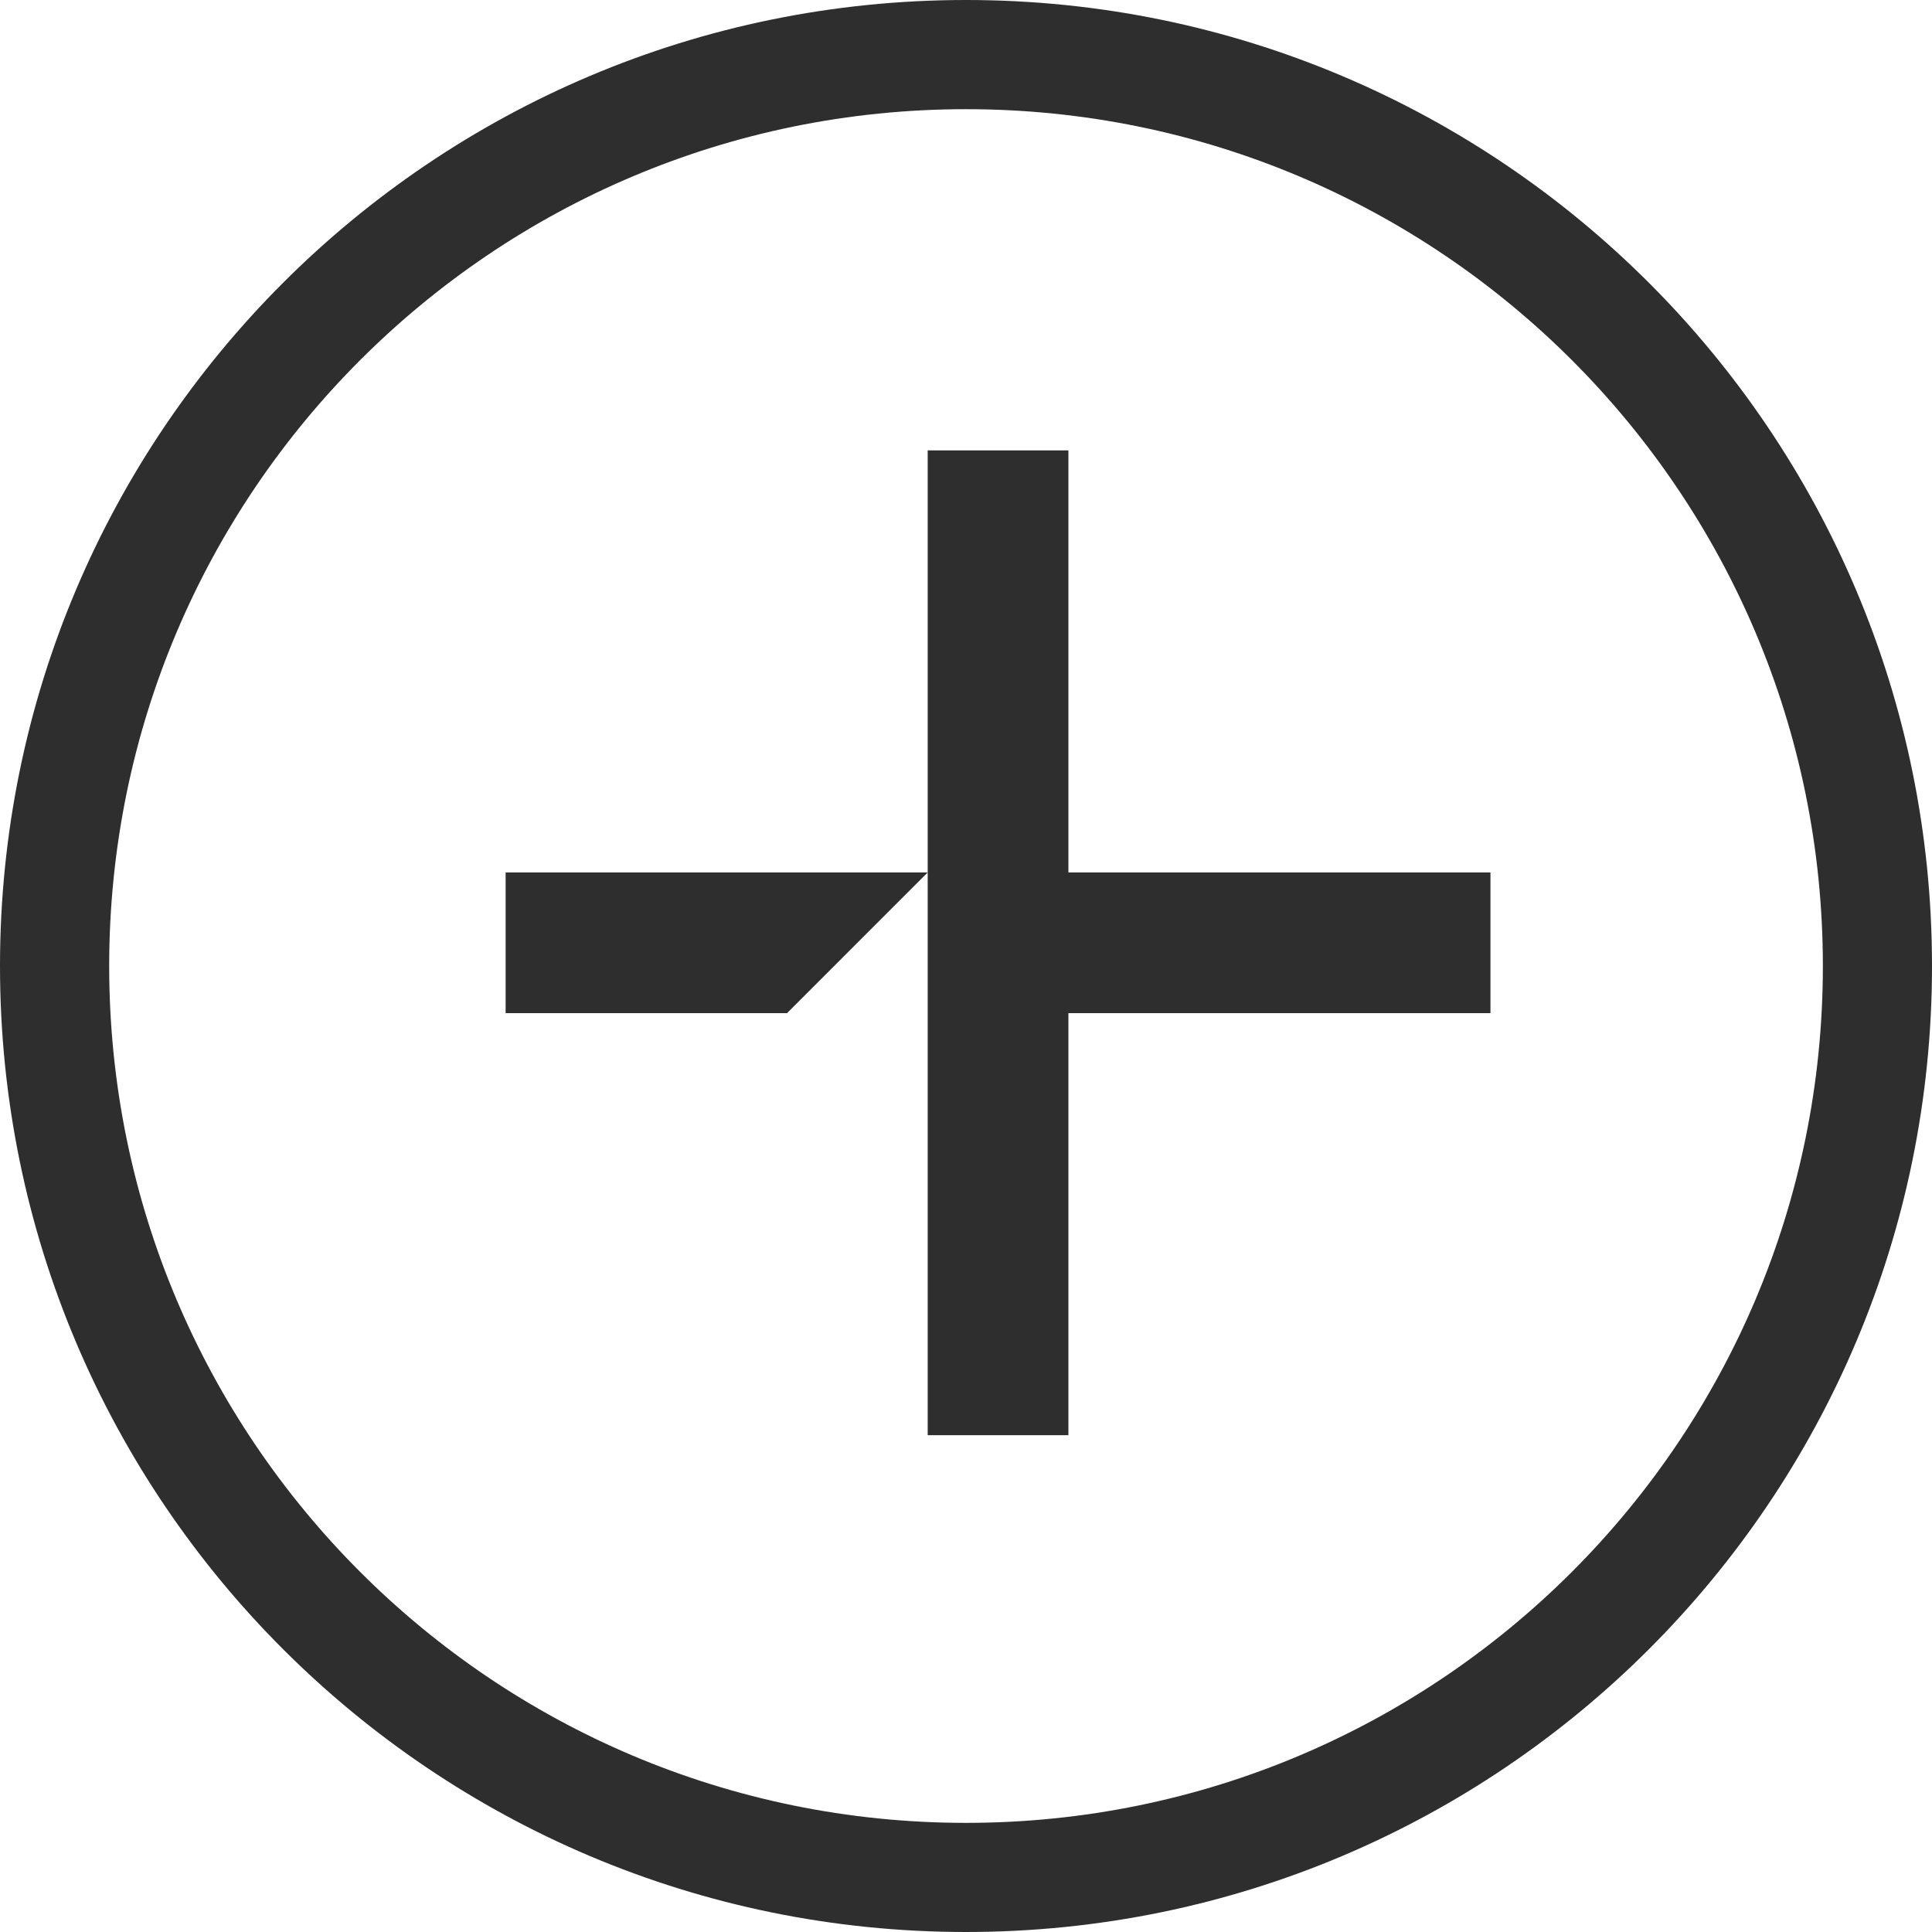 <?xml version="1.0" encoding="UTF-8"?> <svg xmlns="http://www.w3.org/2000/svg" width="35" height="35" viewBox="0 0 35 35" fill="none"><path d="M1.5299e-06 17.5C2.37484e-06 7.835 7.835 -2.37484e-06 17.5 -1.5299e-06C27.165 -6.84959e-07 35 7.835 35 17.5C35 27.165 27.165 35 17.5 35C7.835 35 6.84959e-07 27.165 1.5299e-06 17.5ZM33.023 17.5C33.023 8.927 26.073 1.978 17.5 1.978C8.927 1.978 1.978 8.927 1.978 17.5C1.978 26.073 8.927 33.023 17.5 33.023C26.073 33.023 33.023 26.073 33.023 17.5Z" fill="#2E2E2E"></path><path fill-rule="evenodd" clip-rule="evenodd" d="M16.806 26V18.354L16.806 15.805V8.159H19.355V15.805L27.001 15.805V18.354L19.355 18.354V26H16.806ZM14.258 18.354L9.16 18.354V15.805L16.806 15.805L14.258 18.354Z" fill="#2E2E2E"></path></svg> 